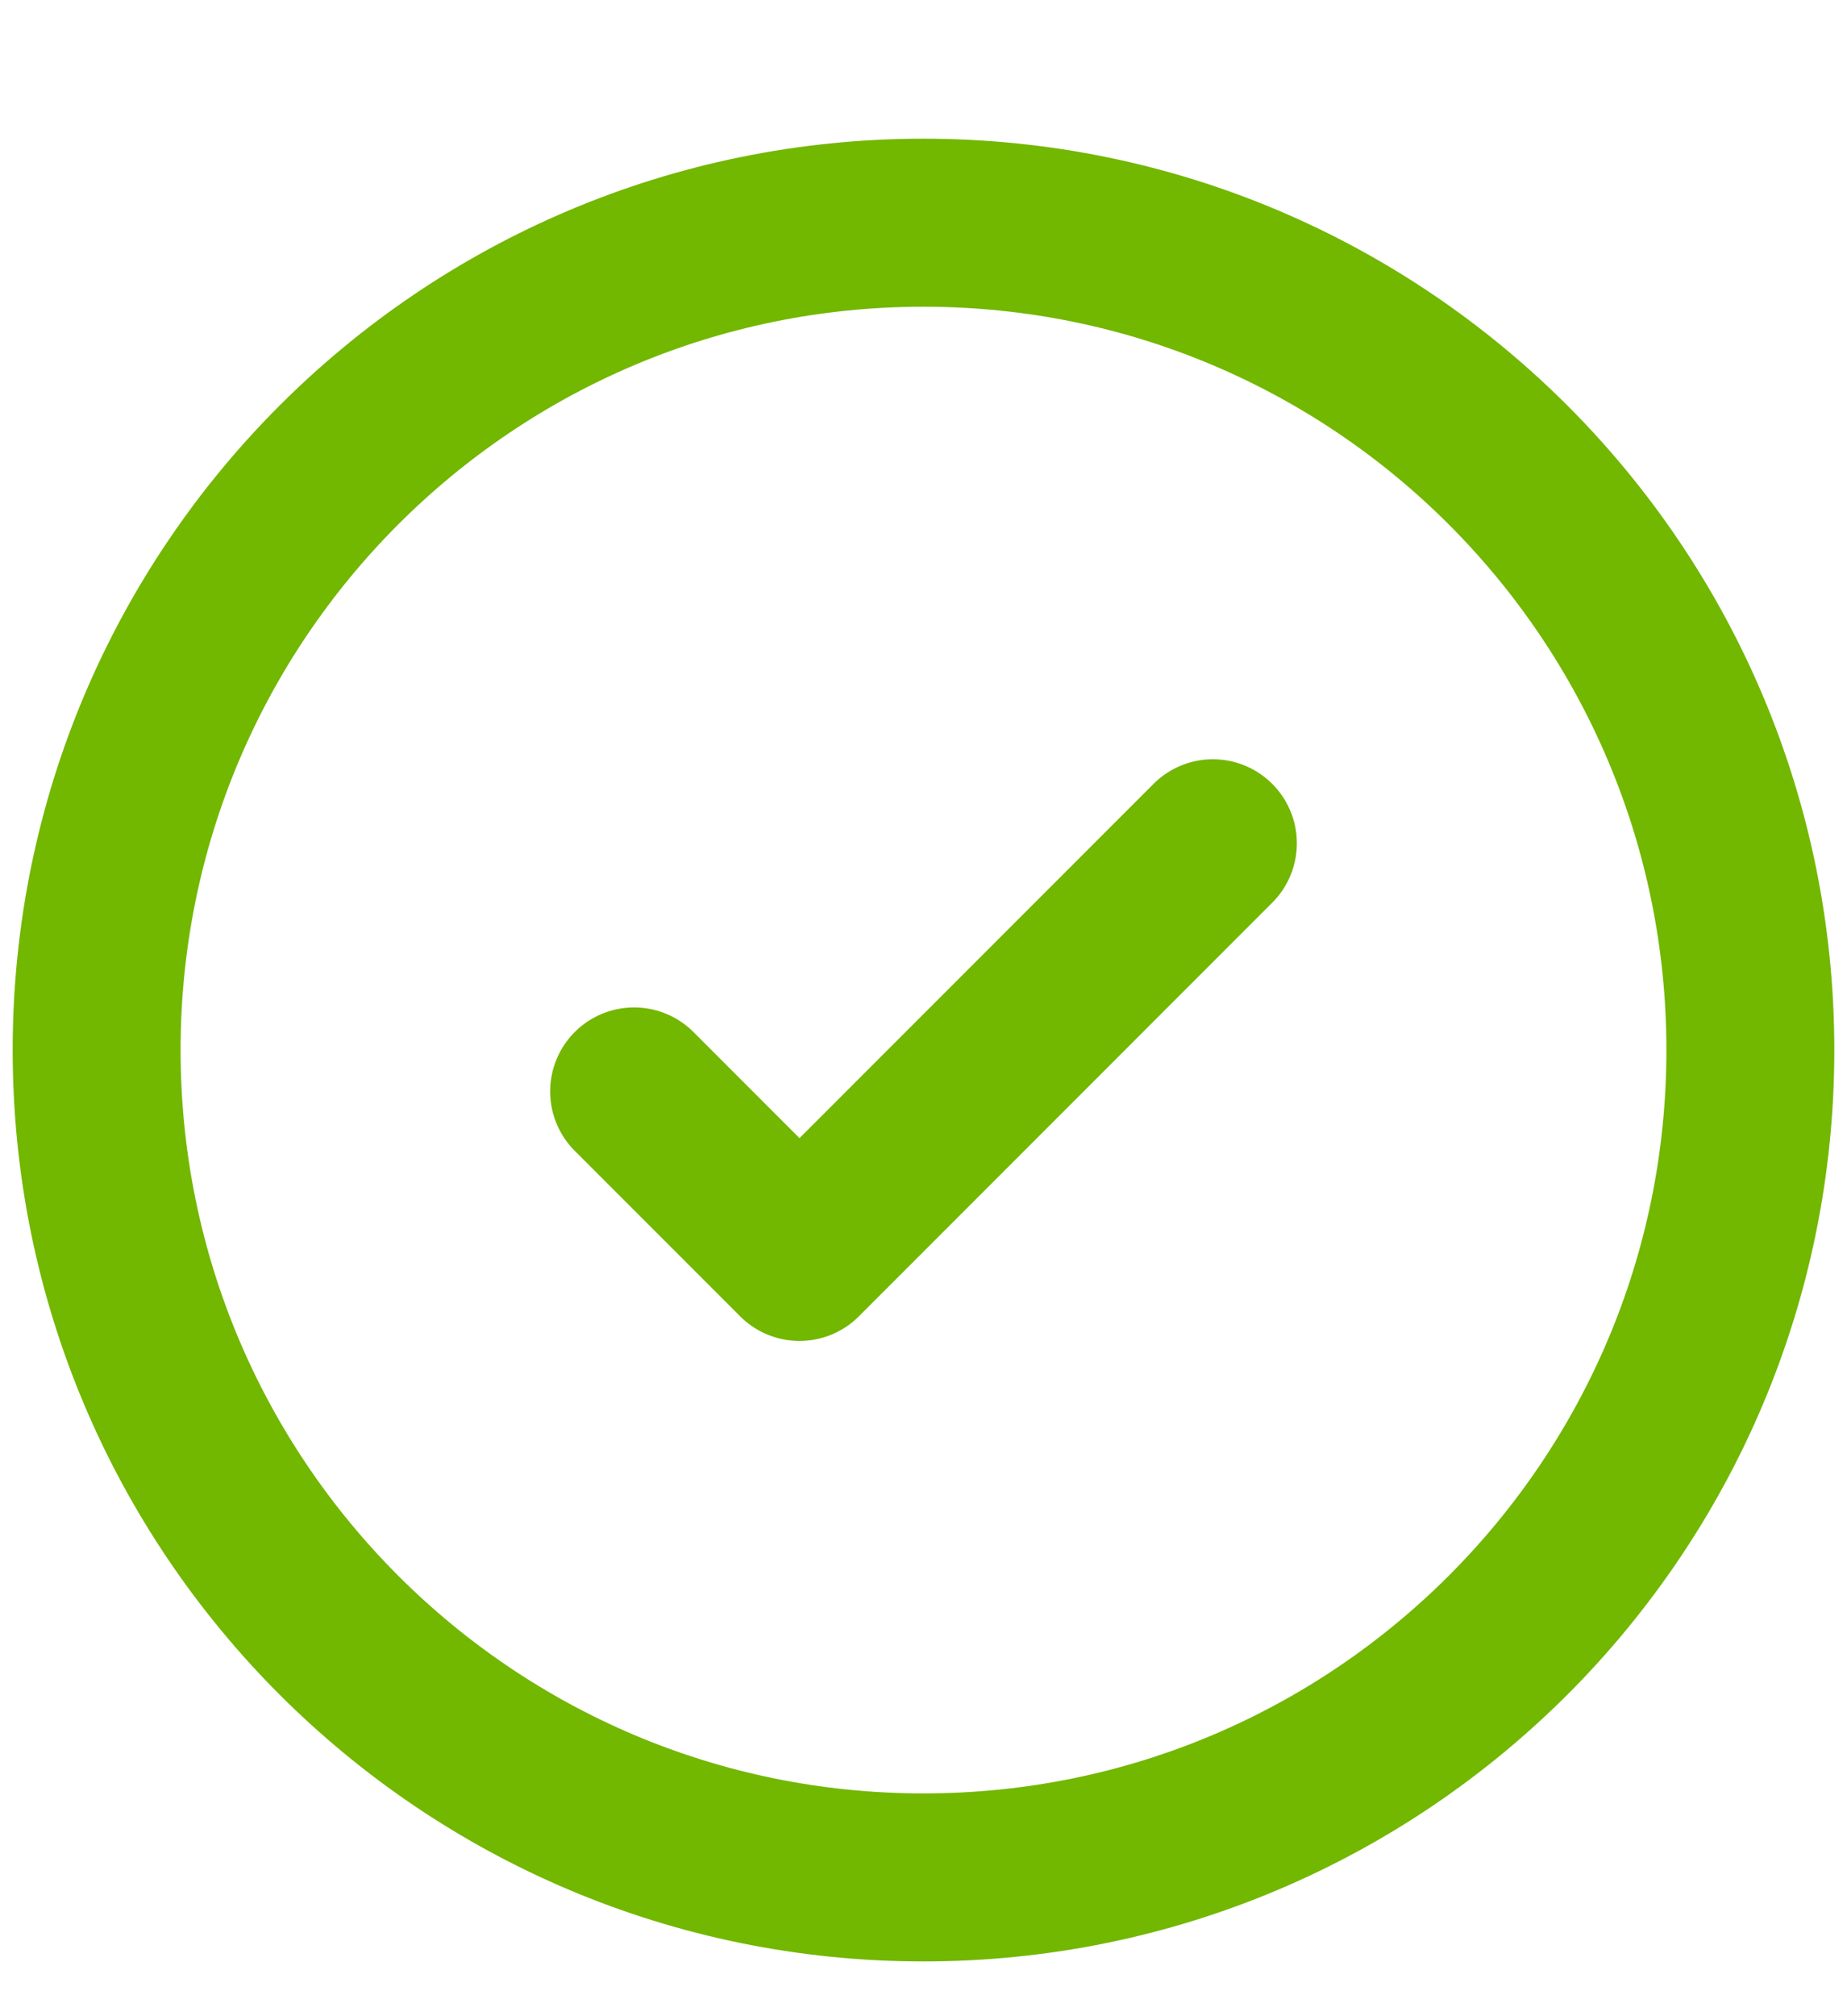<svg width="22" height="24" viewBox="0 0 22 24" fill="none" xmlns="http://www.w3.org/2000/svg">
<g clip-path="url(#clip0_153_354)">
<path d="M11 22.348C16.439 22.348 20.849 17.939 20.849 12.5C20.849 7.061 16.439 2.651 11 2.651C5.561 2.651 1.151 7.061 1.151 12.5C1.151 17.939 5.561 22.348 11 22.348Z" stroke="#72B700" stroke-width="2"/>
<path d="M7.553 12.992L9.523 14.962L14.447 10.038" stroke="#72B700" stroke-width="2" stroke-linecap="round" stroke-linejoin="round"/>
</g>
<defs>
<clipPath id="clip0_153_354">
<rect width="22" height="23" fill="white" transform="translate(0 0.5)"/>
</clipPath>
</defs>
</svg>
